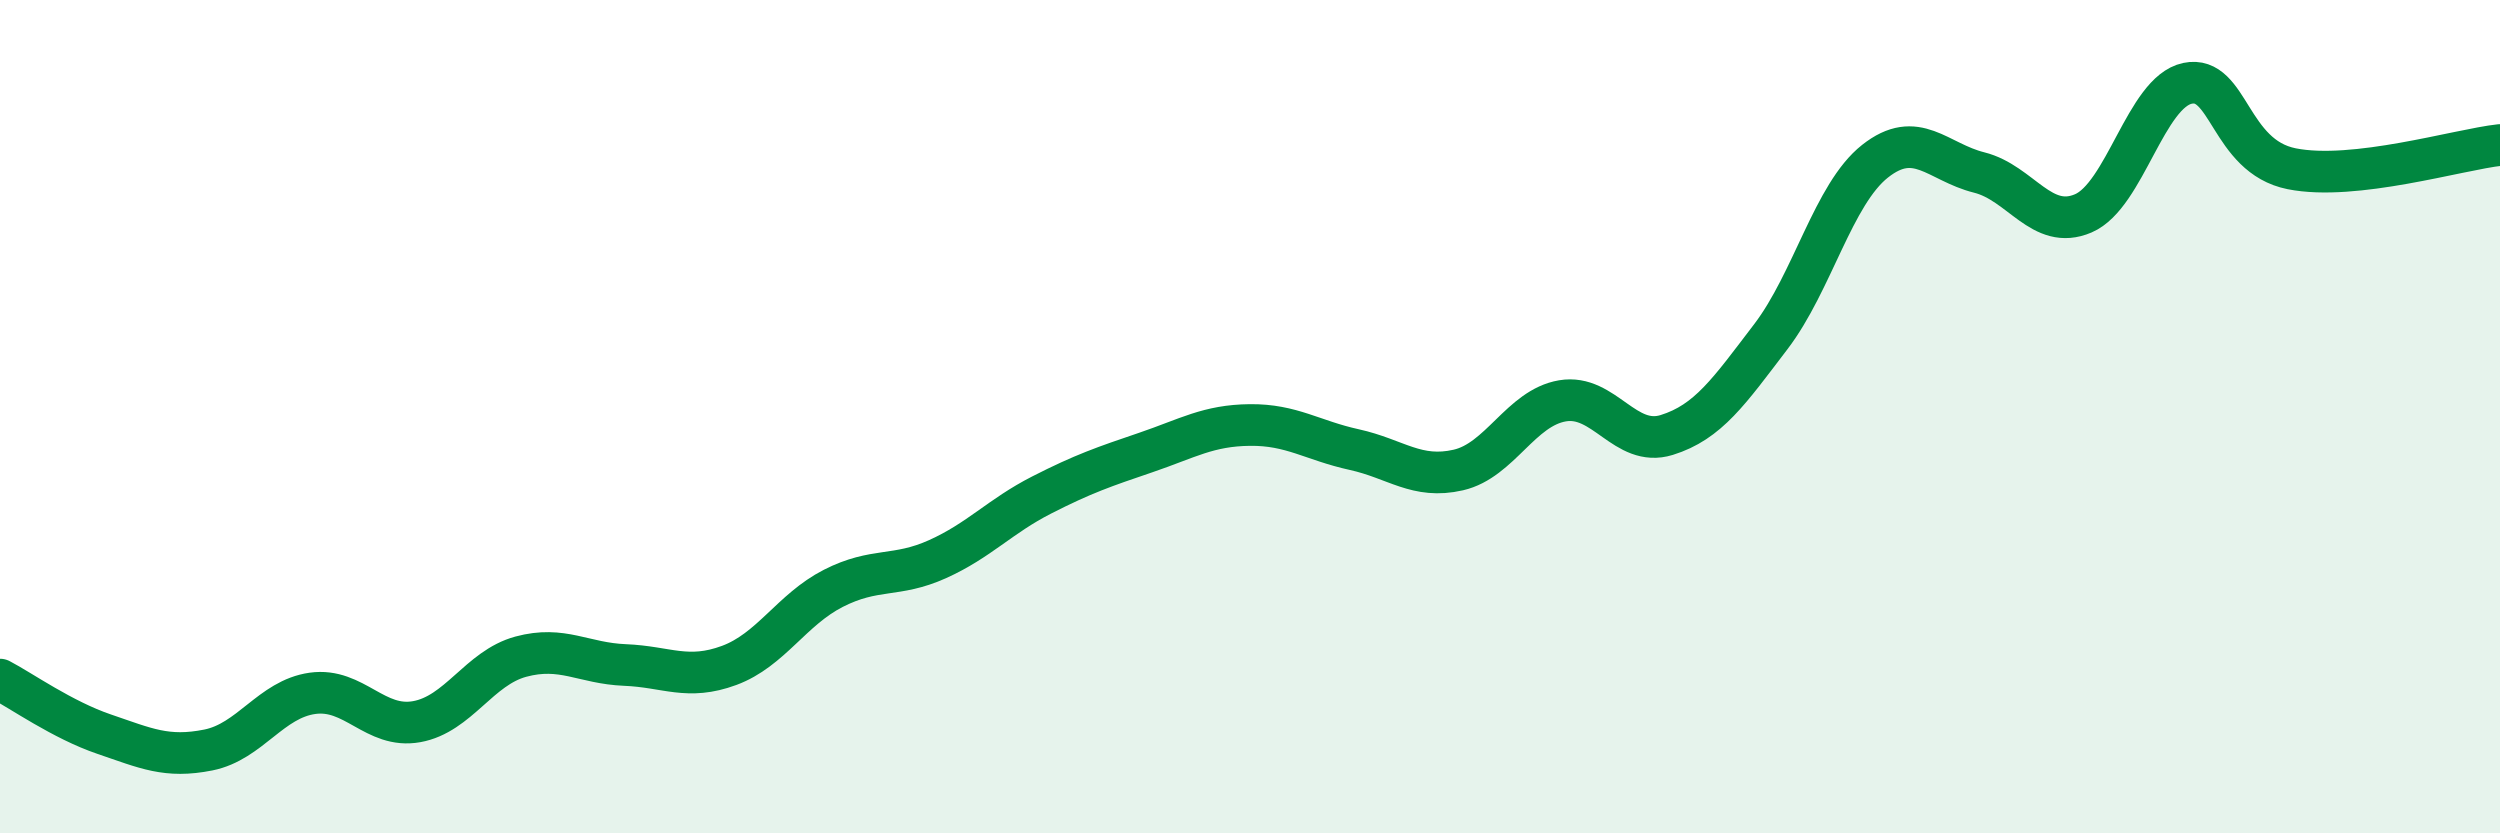 
    <svg width="60" height="20" viewBox="0 0 60 20" xmlns="http://www.w3.org/2000/svg">
      <path
        d="M 0,16.31 C 0.5,16.57 1.5,17.28 2.5,17.62 C 3.5,17.96 4,18.2 5,18 C 6,17.8 6.5,16.78 7.5,16.64 C 8.5,16.5 9,17.5 10,17.32 C 11,17.14 11.5,16.03 12.5,15.76 C 13.5,15.49 14,15.92 15,15.96 C 16,16 16.5,16.34 17.5,15.97 C 18.5,15.6 19,14.63 20,14.12 C 21,13.61 21.5,13.87 22.5,13.42 C 23.5,12.97 24,12.39 25,11.88 C 26,11.37 26.5,11.2 27.5,10.86 C 28.5,10.52 29,10.21 30,10.2 C 31,10.19 31.5,10.57 32.5,10.79 C 33.5,11.01 34,11.51 35,11.28 C 36,11.05 36.5,9.79 37.5,9.62 C 38.5,9.45 39,10.75 40,10.44 C 41,10.13 41.5,9.39 42.5,8.08 C 43.5,6.77 44,4.66 45,3.87 C 46,3.08 46.5,3.89 47.5,4.14 C 48.5,4.39 49,5.55 50,5.12 C 51,4.69 51.5,2.21 52.5,2 C 53.5,1.79 53.5,3.75 55,4.05 C 56.5,4.35 59,3.59 60,3.48L60 20L0 20Z"
        fill="#008740"
        opacity="0.1"
        stroke-linecap="round"
        stroke-linejoin="round"
      />
      <path
        d="M 0,16.31 C 0.5,16.57 1.5,17.28 2.5,17.62 C 3.5,17.96 4,18.2 5,18 C 6,17.8 6.5,16.78 7.5,16.64 C 8.5,16.5 9,17.5 10,17.32 C 11,17.14 11.5,16.03 12.5,15.76 C 13.5,15.49 14,15.92 15,15.96 C 16,16 16.5,16.34 17.5,15.97 C 18.5,15.6 19,14.63 20,14.12 C 21,13.61 21.5,13.87 22.5,13.42 C 23.5,12.97 24,12.39 25,11.88 C 26,11.37 26.5,11.2 27.5,10.86 C 28.5,10.52 29,10.21 30,10.2 C 31,10.19 31.5,10.57 32.5,10.79 C 33.5,11.01 34,11.51 35,11.28 C 36,11.05 36.5,9.79 37.5,9.62 C 38.5,9.45 39,10.75 40,10.44 C 41,10.13 41.5,9.39 42.5,8.08 C 43.5,6.77 44,4.66 45,3.87 C 46,3.08 46.5,3.89 47.5,4.14 C 48.5,4.39 49,5.55 50,5.12 C 51,4.69 51.5,2.21 52.5,2 C 53.5,1.79 53.5,3.75 55,4.05 C 56.5,4.35 59,3.59 60,3.48"
        stroke="#008740"
        stroke-width="1"
        fill="none"
        stroke-linecap="round"
        stroke-linejoin="round"
      />
    </svg>
  